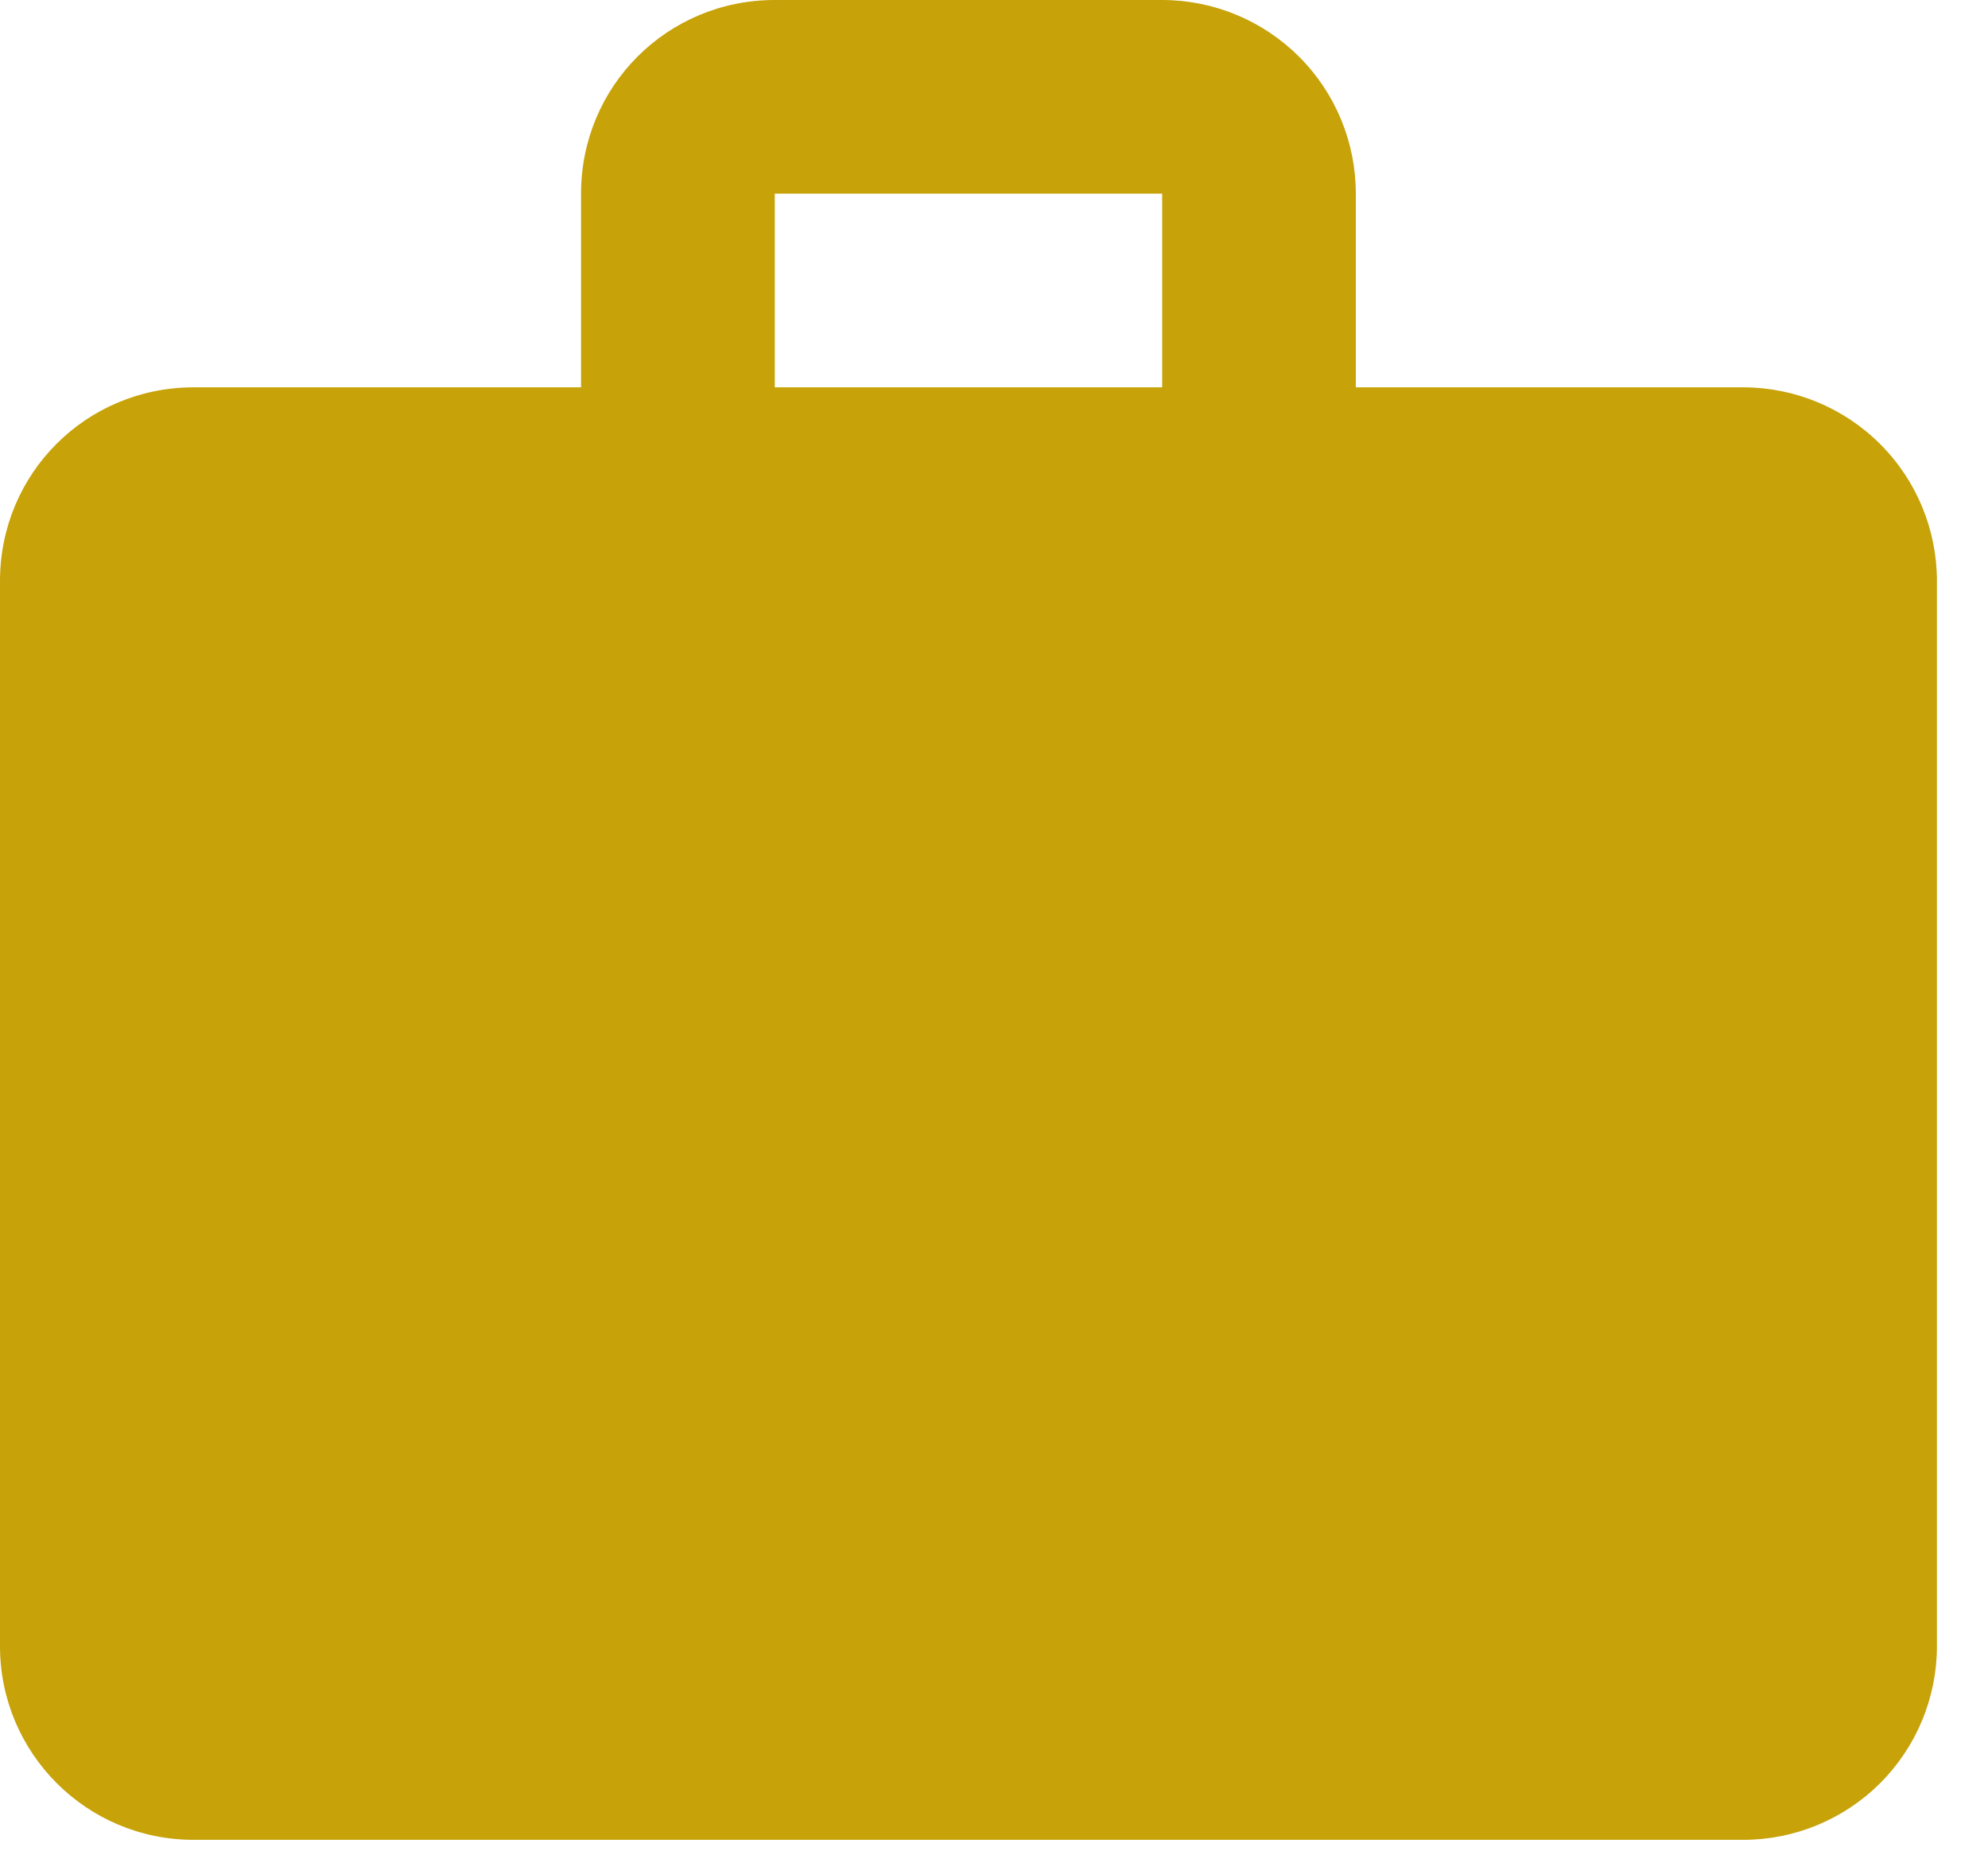 <svg width="29" height="27" viewBox="0 0 29 27" fill="none" xmlns="http://www.w3.org/2000/svg">
<path d="M11.302 0H16.953C17.702 0 18.421 0.298 18.951 0.828C19.481 1.357 19.778 2.076 19.778 2.825V5.651H25.429C26.179 5.651 26.897 5.949 27.427 6.479C27.957 7.008 28.255 7.727 28.255 8.476V24.017C28.255 24.766 27.957 25.485 27.427 26.015C26.897 26.544 26.179 26.842 25.429 26.842H2.825C1.257 26.842 0 25.571 0 24.017V8.476C0 6.908 1.257 5.651 2.825 5.651H8.476V2.825C8.476 1.257 9.734 0 11.302 0ZM16.953 5.651V2.825H11.302V5.651H16.953Z" fill="#C7A209"/>
</svg>
